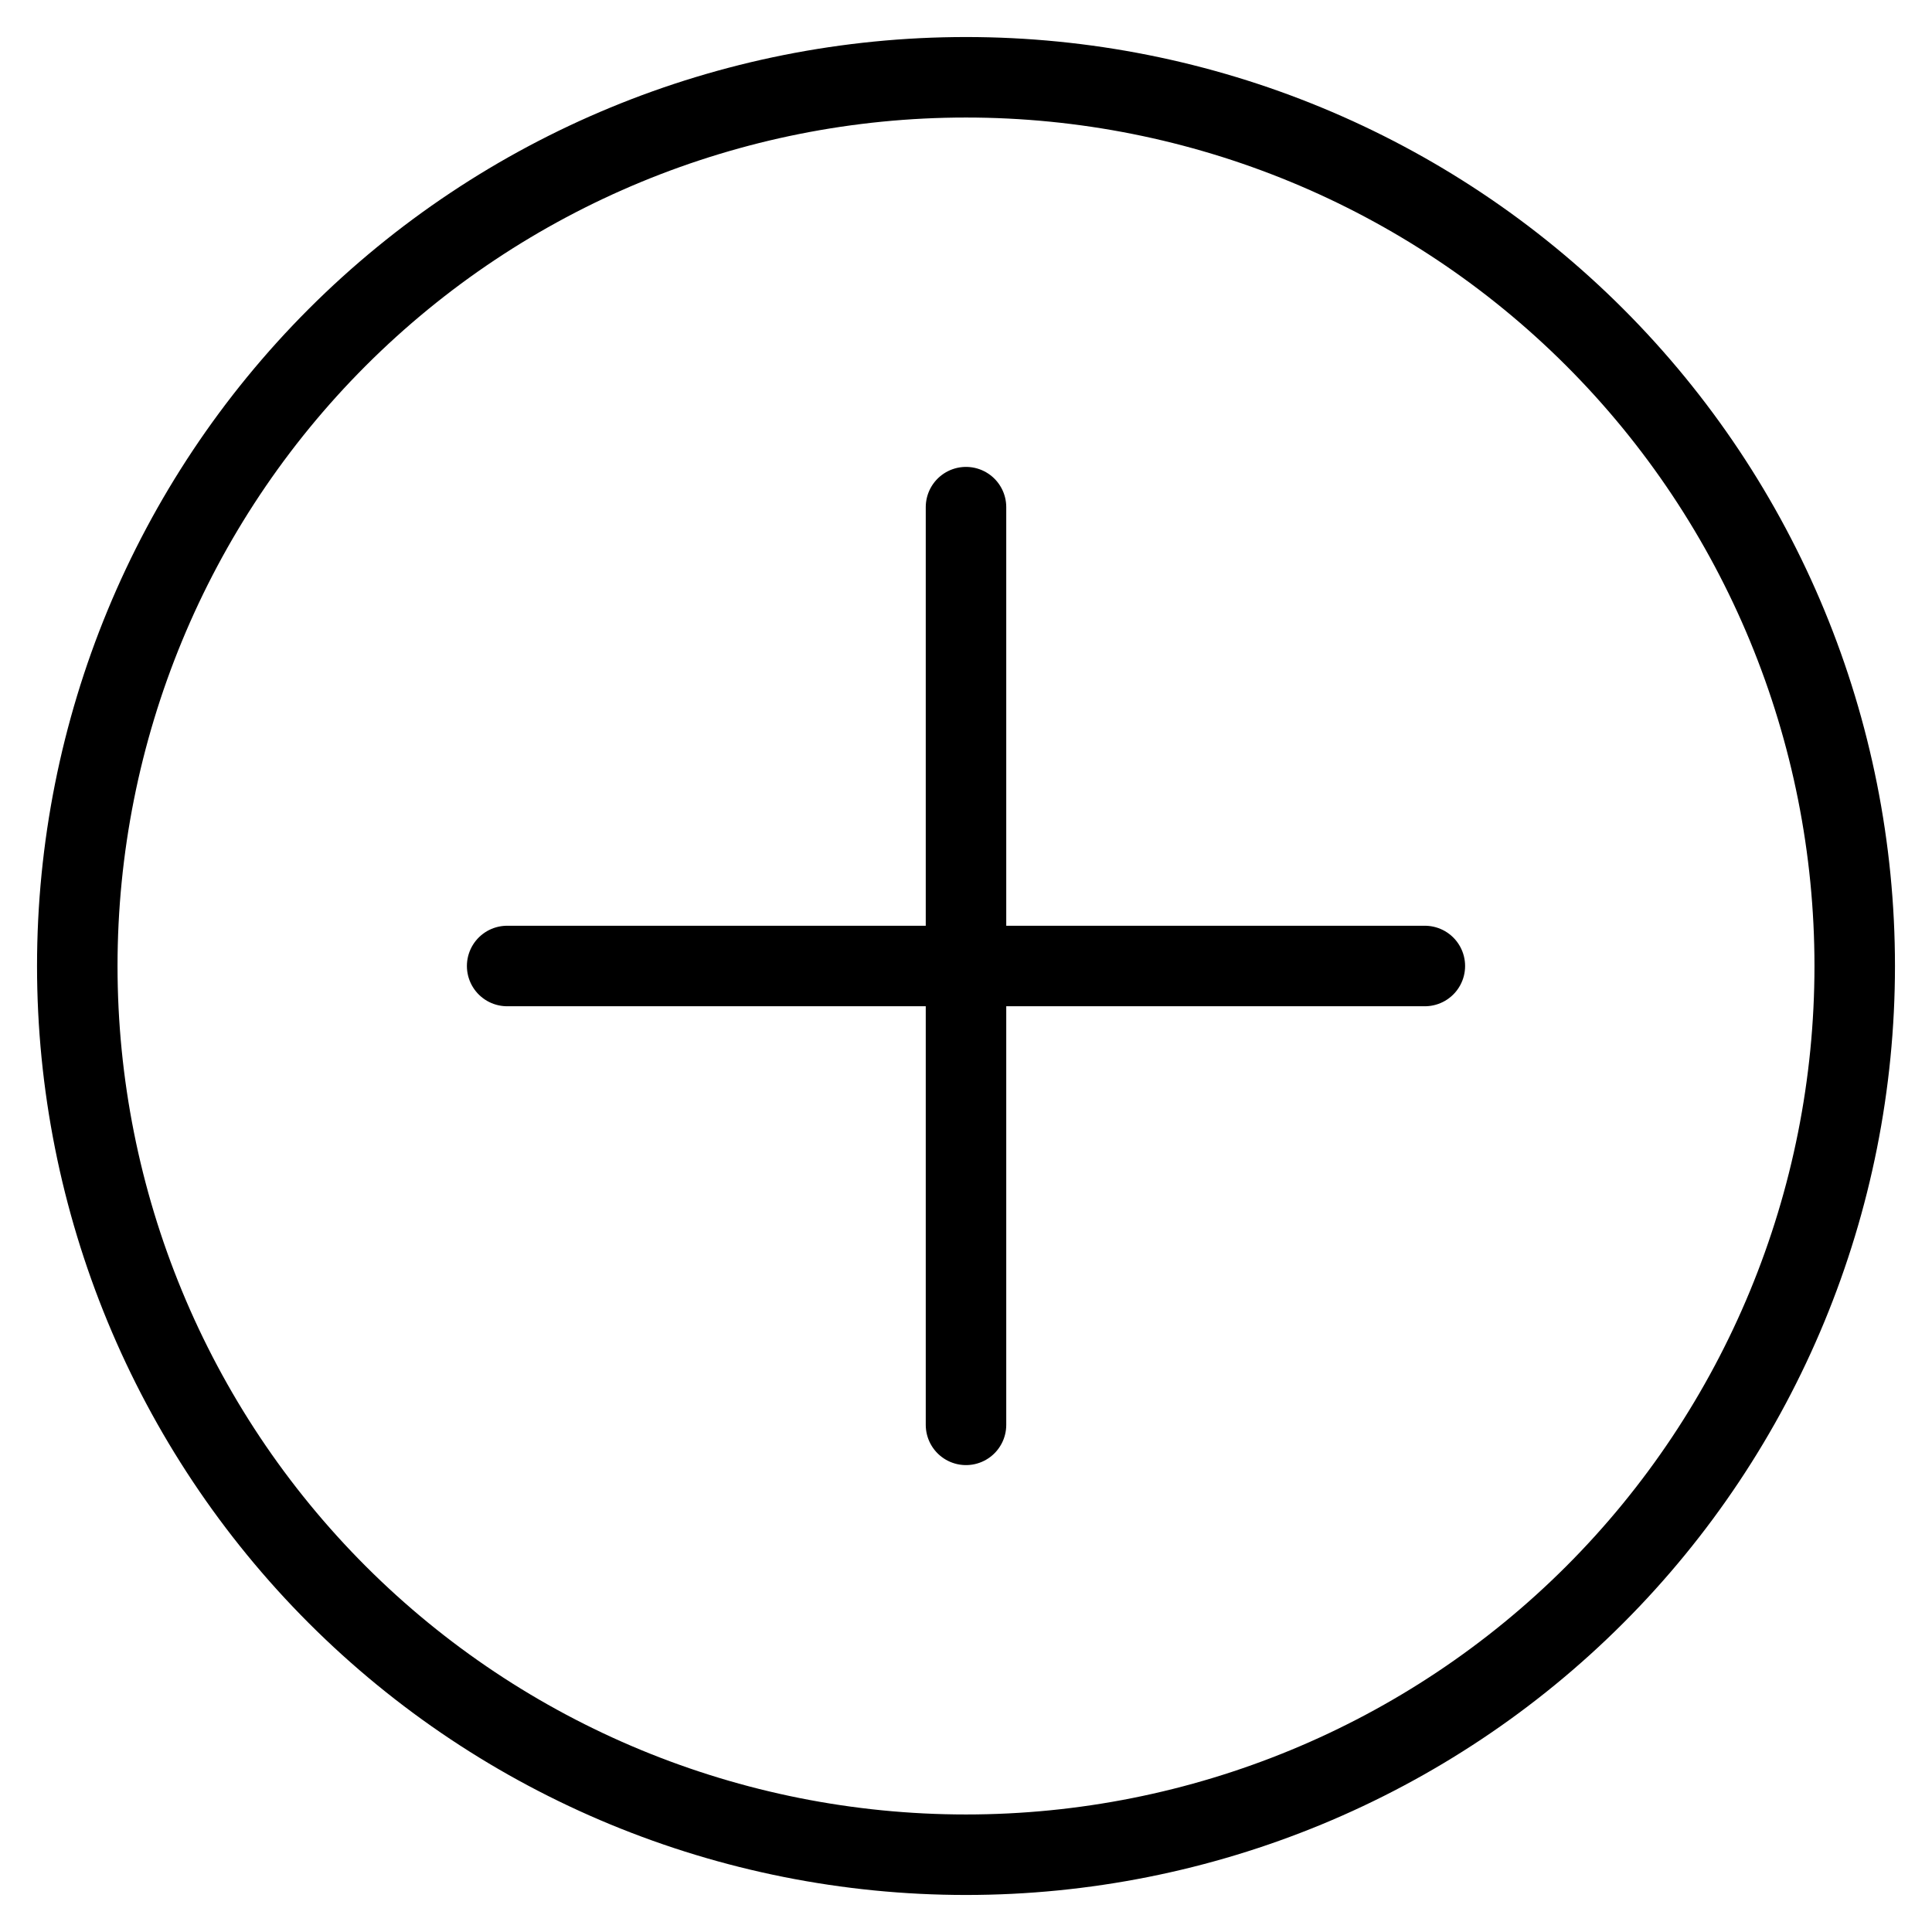 <?xml version="1.0" encoding="UTF-8"?>
<svg id="Layer_1" xmlns="http://www.w3.org/2000/svg" viewBox="0 0 24 24">
  <defs>
    <style>
      .cls-1 {
        fill: none;
        stroke: #000;
        stroke-linecap: round;
        stroke-linejoin: round;
      }
    </style>
  </defs>
  <g id="Add">
    <line class="cls-1" x1="6.3" y1="12" x2="17.7" y2="12"/>
    <line class="cls-1" x1="12" y1="17.7" x2="12" y2="6.3"/>
    <path class="cls-1" d="M.96,12c0,2.93,1.16,5.74,3.23,7.81,2.07,2.07,4.88,3.23,7.81,3.23s5.74-1.16,7.81-3.23c2.07-2.07,3.23-4.88,3.23-7.81s-1.16-5.74-3.23-7.81c-2.07-2.07-4.88-3.23-7.81-3.23s-5.74,1.16-7.81,3.23C2.12,6.26.96,9.07.96,12Z"/>
  </g>
</svg>
